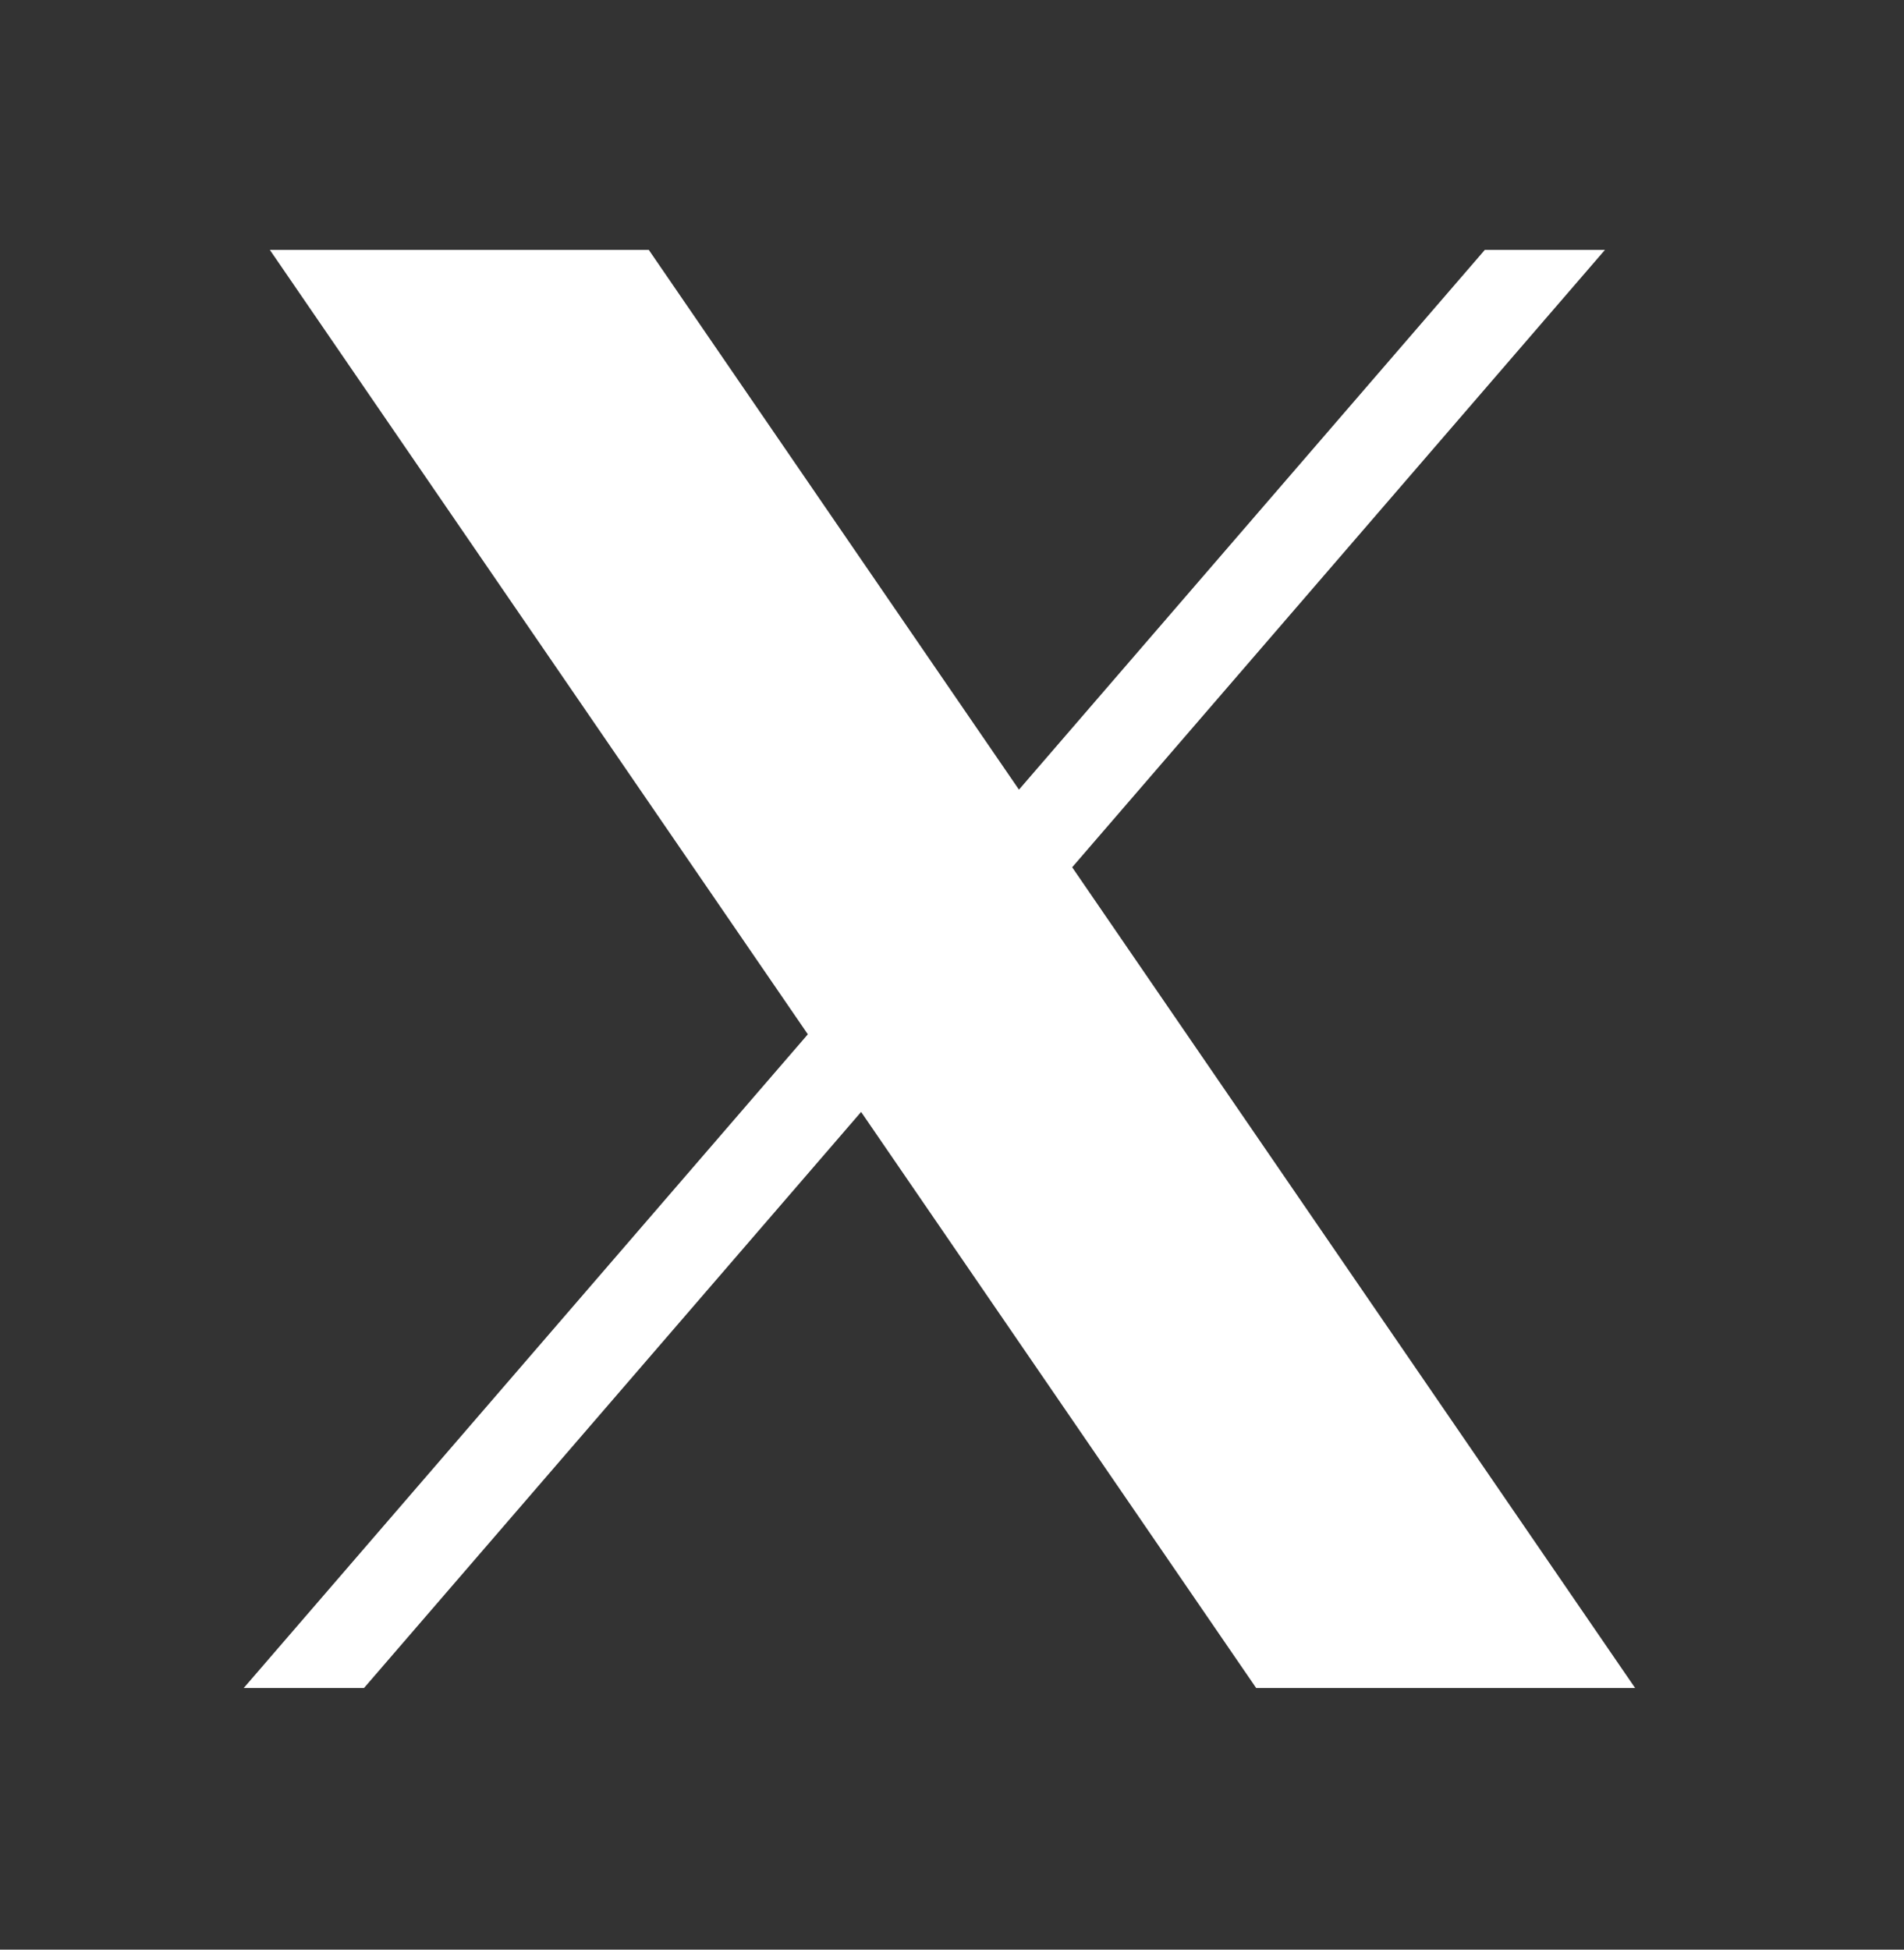 <svg width="42" height="43" viewBox="0 0 42 43" fill="none" xmlns="http://www.w3.org/2000/svg">
<rect x="0" y="0" width="42" height="43" fill="#333333" stroke="none"/>
<path d="M5.953 5.512L17.82 22.812L5.376 37.23H8.029L18.995 24.524L27.71 37.23H36.069L23.651 19.128L35.403 5.512H32.753L22.477 17.416L14.312 5.512H5.953Z" fill="white"/>
</svg>
